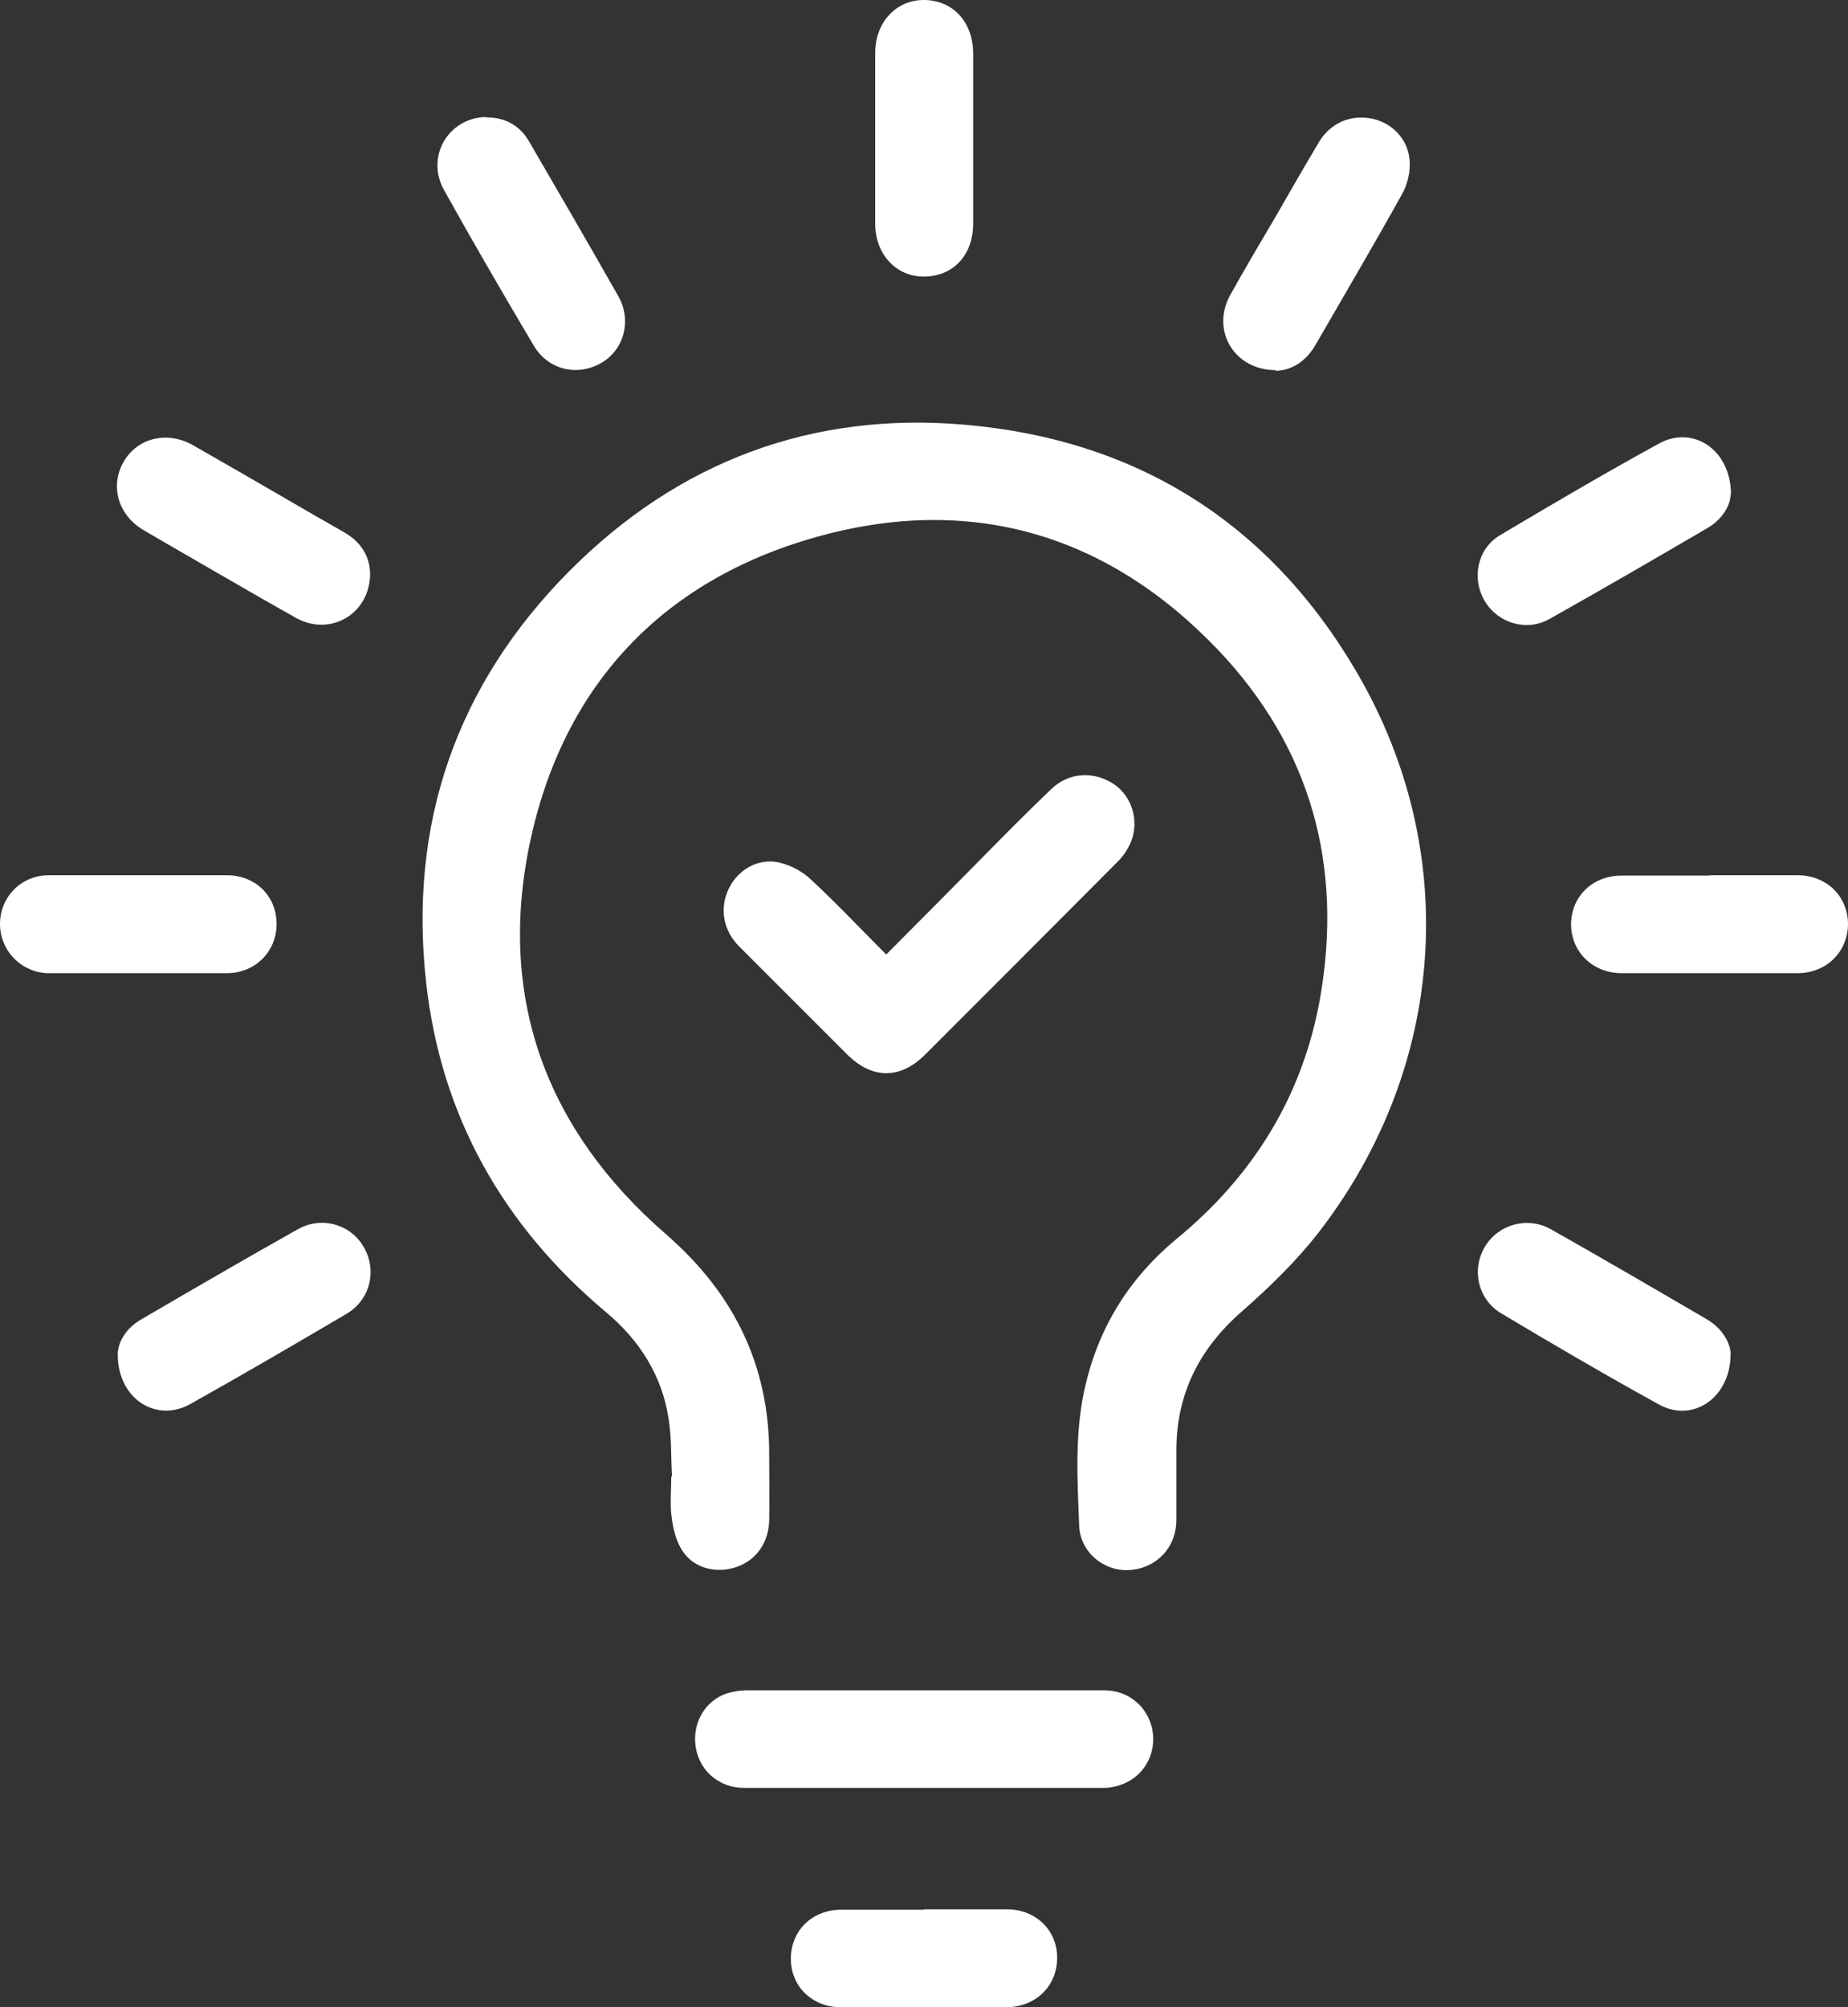 <svg xmlns="http://www.w3.org/2000/svg" id="Capa_2" viewBox="0 0 50.38 54.72"><rect x="0" y="0" width="50.38" height="54.72" fill="#333333" stroke="none"/><defs><style>      .cls-1 {        fill: #fff;      }    </style></defs><g id="Capa_1-2" data-name="Capa_1"><g><path class="cls-1" d="M18.32,40.24c-.03-.52-.01-1.04-.09-1.55-.18-1.19-.79-2.15-1.71-2.92-2.8-2.35-4.49-5.33-4.9-8.96-.49-4.35.82-8.14,3.9-11.24,2.96-2.98,6.61-4.36,10.8-3.99,4.69.41,8.3,2.69,10.67,6.75,2.86,4.89,2.43,10.76-1.02,15.24-.61.79-1.34,1.5-2.09,2.16-1.2,1.04-1.83,2.3-1.81,3.89,0,.6,0,1.21,0,1.81,0,.76-.54,1.32-1.27,1.37-.69.05-1.35-.47-1.38-1.21-.05-1.29-.13-2.59.18-3.86.38-1.6,1.22-2.92,2.48-3.96,2.09-1.72,3.44-3.9,3.91-6.57.63-3.61-.26-6.84-2.8-9.5-3.01-3.15-6.74-4.24-10.94-3.06-4.22,1.19-6.91,4.07-7.81,8.36-.88,4.23.46,7.82,3.72,10.65,1.85,1.61,2.82,3.58,2.81,6.03,0,.58.01,1.16,0,1.75-.01.63-.36,1.11-.9,1.29-.53.18-1.14.04-1.45-.42-.18-.26-.27-.61-.31-.94-.05-.36-.01-.74-.01-1.11,0,0,.02,0,.03,0Z"></path><path class="cls-1" d="M24.16,26.02c.86-.86,1.67-1.68,2.49-2.51.66-.67,1.32-1.34,2-1.99.48-.47,1.17-.51,1.72-.14.48.32.69.98.47,1.55-.08.2-.21.4-.36.55-1.75,1.76-3.51,3.52-5.27,5.28-.68.67-1.44.66-2.12-.02-.98-.98-1.96-1.96-2.94-2.94-.44-.44-.54-1.05-.28-1.58.25-.51.79-.83,1.36-.71.31.07.64.24.87.46.7.65,1.35,1.34,2.06,2.05Z"></path><path class="cls-1" d="M25.19,46.08c1.64,0,3.28,0,4.92,0,.65,0,1.17.44,1.3,1.05.13.62-.18,1.24-.76,1.49-.17.07-.37.12-.55.12-3.27,0-6.54,0-9.81,0-.66,0-1.18-.43-1.31-1.04-.13-.62.16-1.25.74-1.5.2-.08.43-.12.65-.12,1.61,0,3.22,0,4.83,0h0Z"></path><path class="cls-1" d="M13.26,3.2c.51,0,.91.22,1.16.65.82,1.41,1.64,2.82,2.44,4.23.37.66.15,1.47-.48,1.82-.65.37-1.44.18-1.83-.48-.83-1.4-1.65-2.81-2.44-4.23-.52-.92.12-1.99,1.15-2Z"></path><path class="cls-1" d="M34.78,10.09c-1.15,0-1.77-1.1-1.24-2.05.4-.72.82-1.43,1.24-2.14.39-.68.78-1.36,1.18-2.03.32-.53.88-.76,1.47-.63.53.12.96.56,1,1.14.02.29-.05.62-.19.88-.77,1.39-1.58,2.76-2.37,4.13-.26.46-.66.71-1.09.72Z"></path><path class="cls-1" d="M3.21,36.92c0-.31.21-.7.62-.94,1.42-.83,2.85-1.66,4.29-2.47.66-.37,1.46-.13,1.81.51.35.63.16,1.42-.49,1.8-1.41.83-2.83,1.66-4.26,2.46-.92.51-1.97-.14-1.97-1.36Z"></path><path class="cls-1" d="M47.18,36.9c0,1.23-1.05,1.89-1.95,1.39-1.45-.8-2.89-1.64-4.31-2.49-.63-.38-.81-1.19-.44-1.81.36-.61,1.16-.84,1.8-.48,1.43.81,2.84,1.63,4.26,2.46.42.25.63.64.64.93Z"></path><path class="cls-1" d="M10.09,15.63c0,1.11-1.09,1.74-2.03,1.21-1.19-.67-2.37-1.36-3.55-2.04-.2-.12-.4-.23-.6-.35-.69-.41-.92-1.2-.54-1.86.37-.65,1.18-.85,1.88-.46,1,.57,2,1.15,3,1.73.39.23.79.45,1.18.68.43.26.65.65.66,1.09Z"></path><path class="cls-1" d="M47.18,13.47c0,.29-.21.68-.64.93-1.42.83-2.85,1.66-4.29,2.47-.63.36-1.41.12-1.77-.48-.37-.62-.21-1.44.43-1.81,1.43-.85,2.86-1.69,4.32-2.49.91-.5,1.95.15,1.96,1.38Z"></path><path class="cls-1" d="M46.62,23.86c.79,0,1.59,0,2.38,0,.79,0,1.37.56,1.38,1.32,0,.76-.58,1.35-1.38,1.35-1.6,0-3.2,0-4.79,0-.78,0-1.37-.57-1.38-1.32,0-.77.58-1.34,1.38-1.34.8,0,1.61,0,2.41,0Z"></path><path class="cls-1" d="M3.77,23.86c.8,0,1.61,0,2.41,0,.79,0,1.36.57,1.36,1.33,0,.75-.58,1.34-1.36,1.34-1.62,0-3.24,0-4.86,0C.59,26.52,0,25.92,0,25.19c0-.74.58-1.33,1.33-1.33.81,0,1.63,0,2.44,0Z"></path><path class="cls-1" d="M26.53,3.82c0,.76,0,1.52,0,2.28,0,.86-.55,1.44-1.35,1.44-.75,0-1.32-.61-1.32-1.44,0-1.55,0-3.11,0-4.66C23.86.61,24.43,0,25.18,0c.79,0,1.34.59,1.35,1.44,0,.79,0,1.59,0,2.38Z"></path><path class="cls-1" d="M25.2,52.05c.75,0,1.5,0,2.25,0,.79,0,1.37.57,1.37,1.32,0,.77-.58,1.34-1.38,1.35-1.5,0-3.01,0-4.51,0-.79,0-1.37-.57-1.37-1.32,0-.77.58-1.34,1.38-1.34.75,0,1.5,0,2.25,0h0Z"></path></g></g></svg>